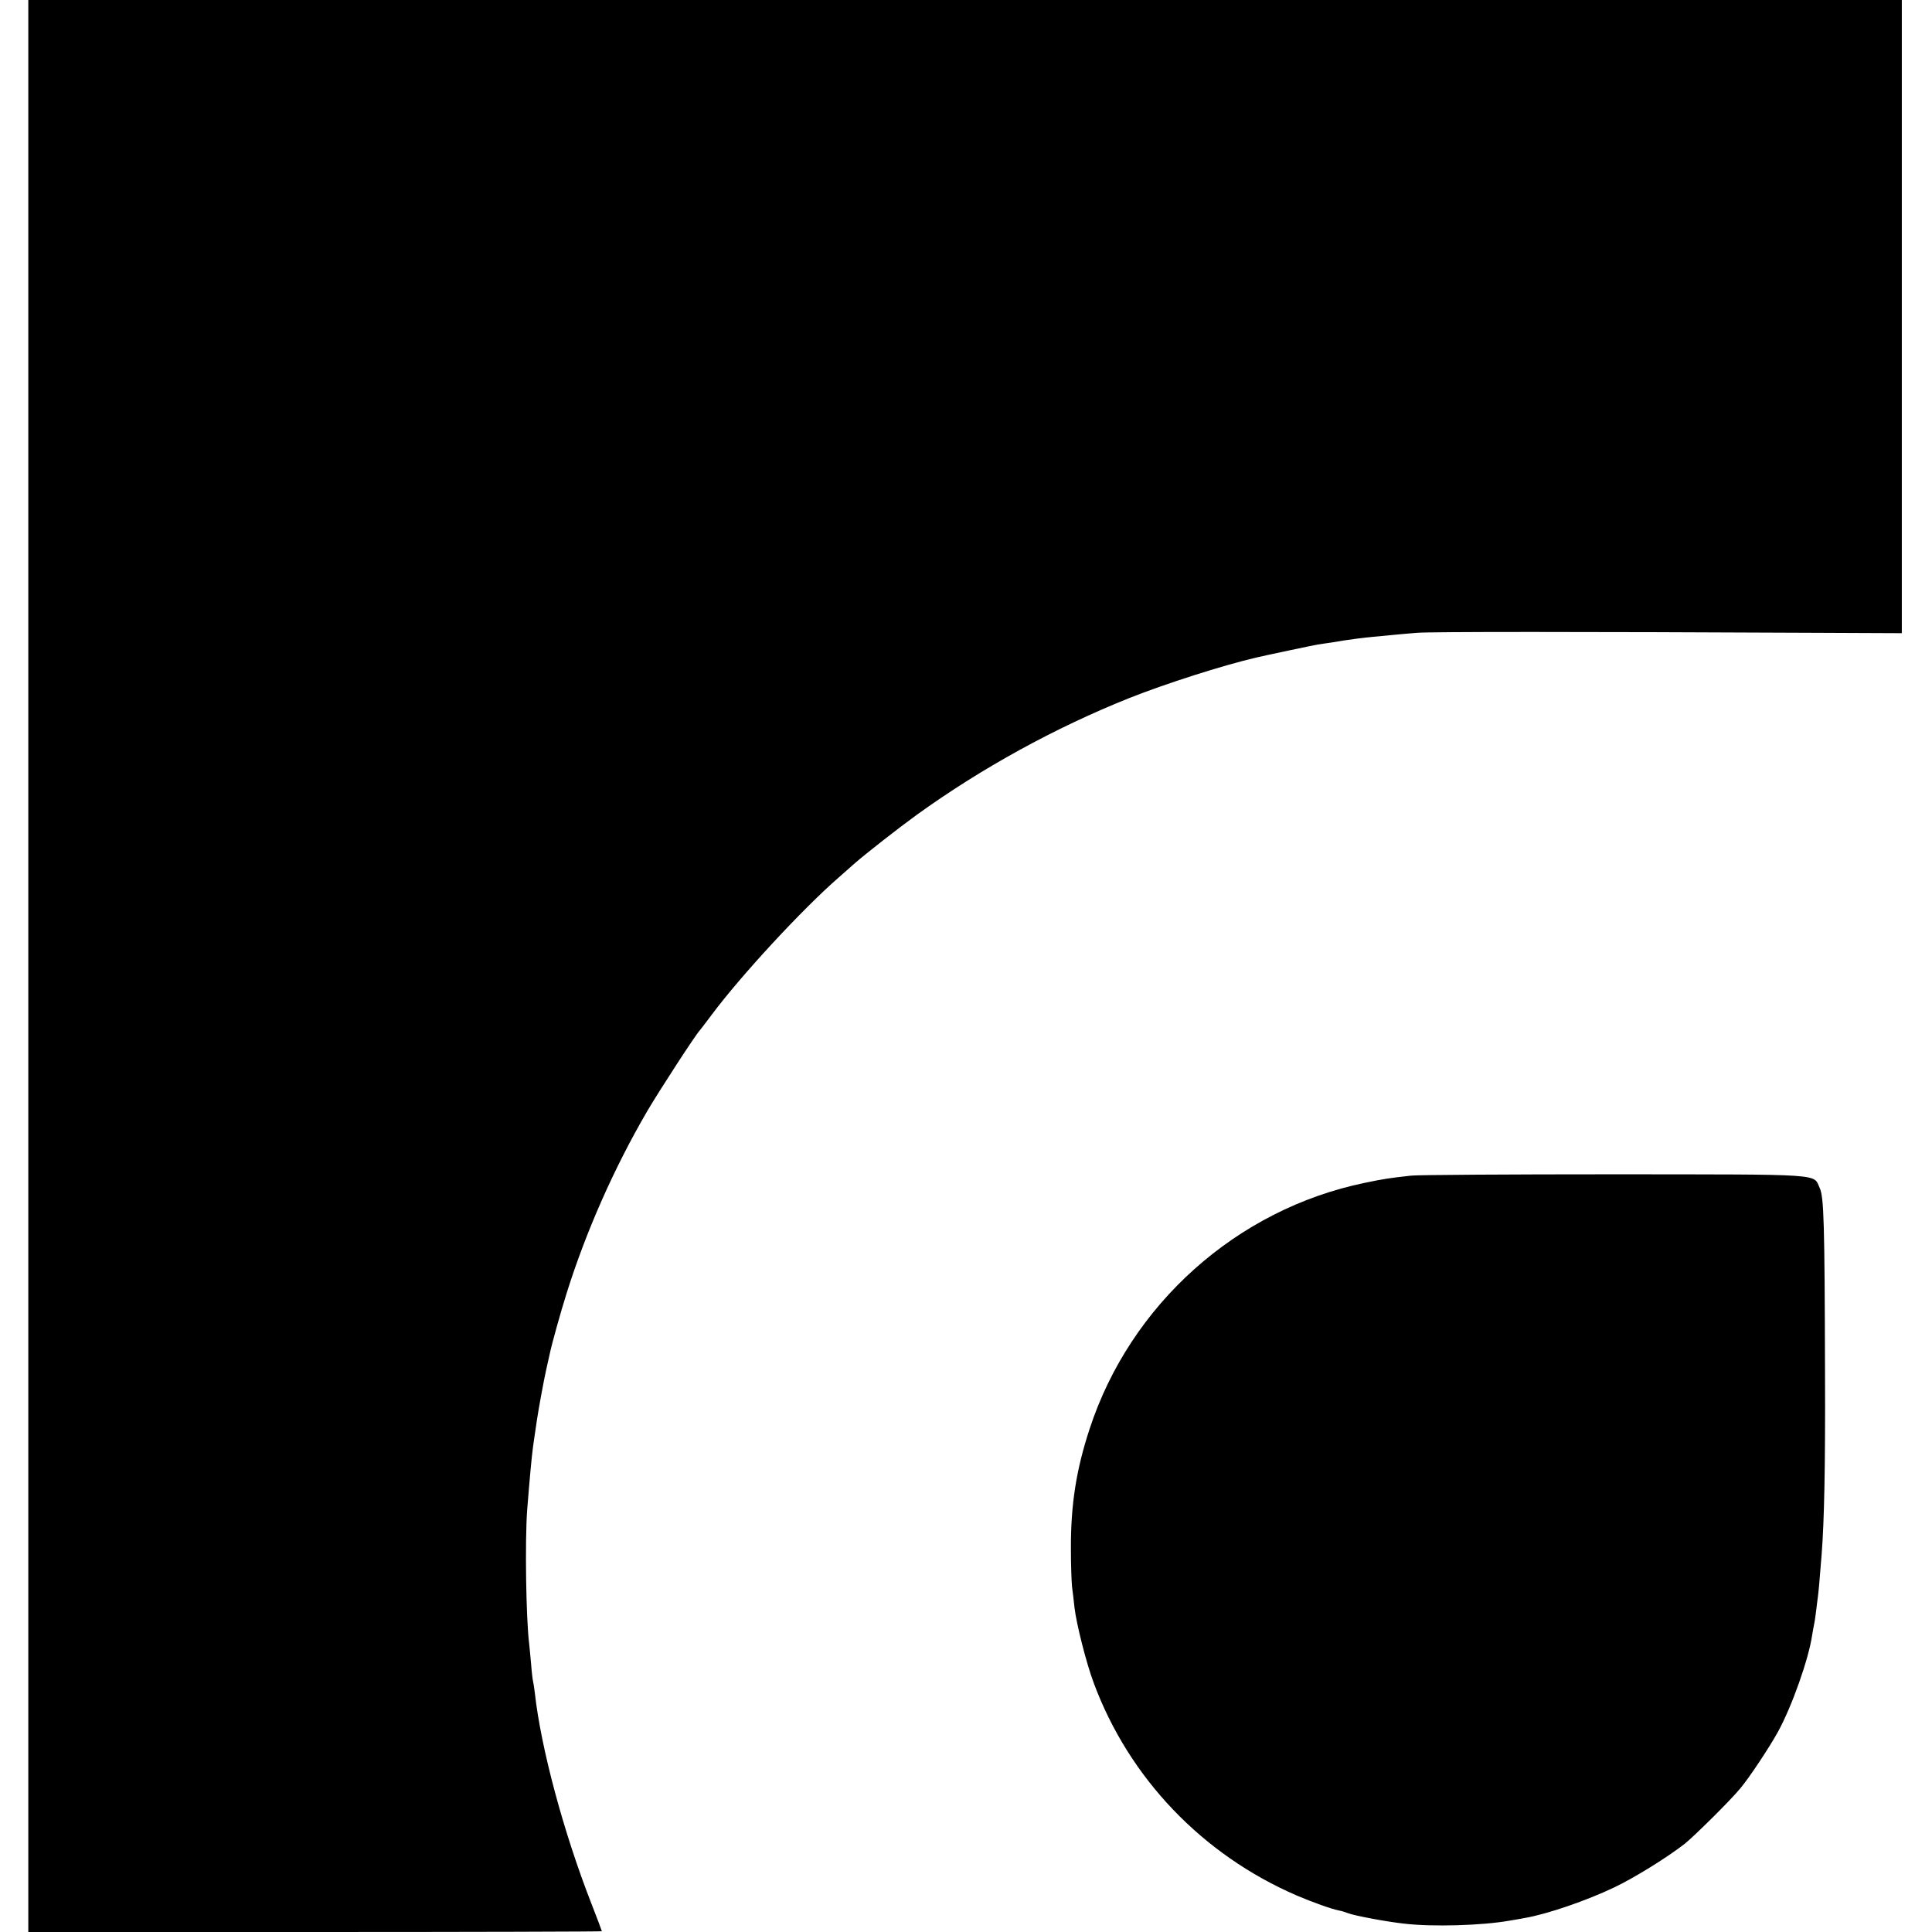 <svg version="1" xmlns="http://www.w3.org/2000/svg" width="1365.333" height="1365.333" viewBox="0 0 1024 1024"><path d="M15 512v512h152c83.6 0 152-.2 152-.4s-2.5-6.9-5.6-14.8c-14.7-37.6-26.7-82.4-29.9-111.3-.3-2.8-.8-5.7-1-6.5-.2-.8-.7-4.9-1-9-.4-4.1-.8-8.9-1-10.5-1.7-13.4-2.3-54.3-1.1-71 1.3-16.4 2.4-28.6 3.1-33.5.2-1.4.6-4.5 1-7s.9-5.9 1.1-7.5c1-6.5 3.5-20.3 5-27 .9-3.9 1.7-7.7 1.9-8.5 1-4.8 5.8-22 8.8-31.5 10.3-32.8 25.1-66.3 42.7-96.5 6.2-10.6 26.2-41.4 28-43 .3-.3 3-3.9 6.1-8 15.4-20.7 48-56 67.4-72.9 3.3-2.9 7.1-6.3 8.5-7.5 5.7-5 23.2-18.7 33-25.8 34.3-24.7 73-46 112.5-61.8 19.4-7.7 49.4-17.3 67.4-21.5 5.1-1.2 30.2-6.5 32.6-6.9 1.7-.2 5-.8 7.5-1.1 2.5-.4 5.2-.9 6-1 3-.5 11.4-1.6 15.9-2 2.5-.2 6.9-.6 9.6-.9 2.8-.3 8.8-.8 13.5-1.2 7.7-.6 85.2-.6 210.8 0l46.2.2V0H15v512z"/><path d="M748 623.1c-11.7 1.3-14.4 1.7-24.5 3.8-68 14-124.4 64.4-146 130.5-7.1 21.6-10 40.2-9.9 63.6 0 8 .3 17 .6 20 .4 3 1 8 1.3 11 1 8.7 6.3 29.6 10.2 40 18.7 50.4 57.6 91.1 107.7 112.7 8.2 3.5 18.2 7.1 22.3 7.9 1.2.2 3.5.9 5 1.5 3.5 1.3 20.4 4.5 29.8 5.5 14.8 1.7 40.8 1 55.5-1.6 3-.5 6.6-1.1 8-1.4 11.9-2 33.1-9.3 47.7-16.3 10.9-5.2 28.2-16 37.3-23.1 5.3-4.3 24-22.8 29.3-29.2 4.8-5.7 15.3-21.5 20-30 7.4-13.4 16.4-38.8 18.2-51.5.4-2.2.8-4.7 1-5.5.2-.8.7-3.8 1-6.5.3-2.8.8-6.4 1-8 .4-2.8.9-8.6 2-22.5 1.4-17.8 2-46.9 1.8-96-.2-80-.6-93.6-2.8-98.3-3.6-7.7 4.1-7.2-109-7.3-55.5 0-103.9.3-107.5.7z"/></svg>